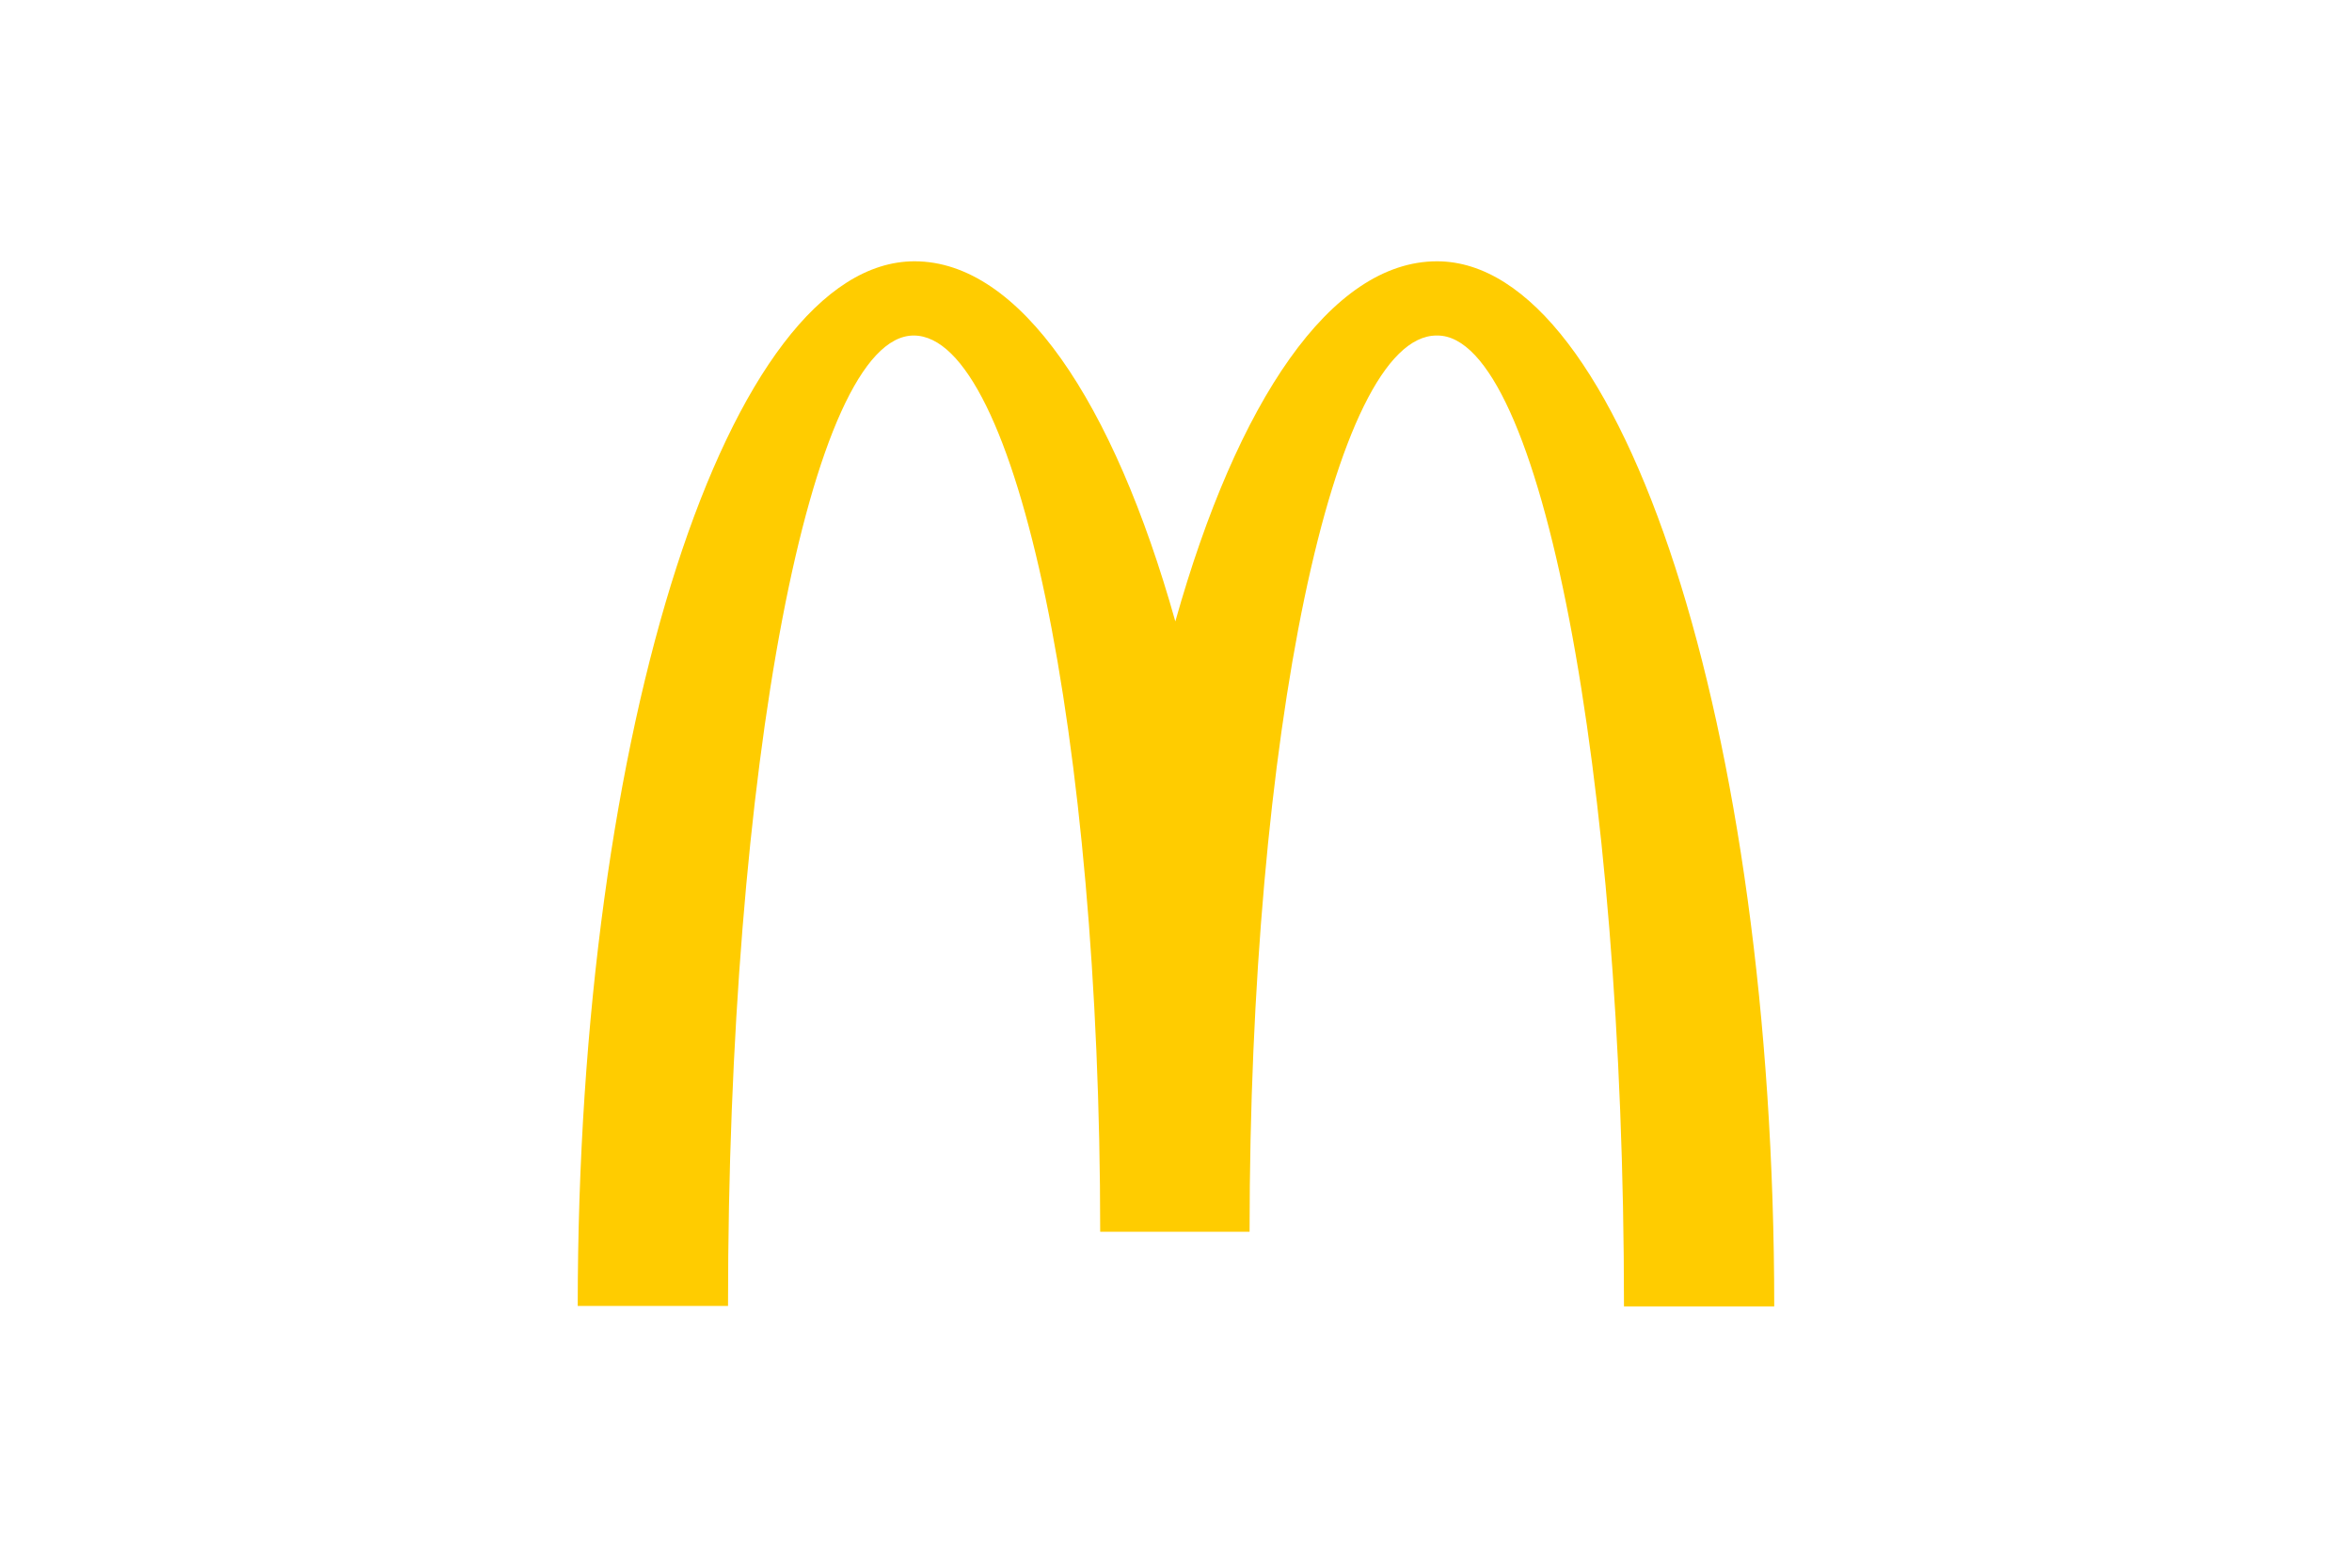 <svg width="60" height="40" viewBox="0 0 60 40" fill="none" xmlns="http://www.w3.org/2000/svg">
<path d="M36.669 8.561C39.296 8.561 41.428 19.645 41.428 33.333H45.261C45.261 18.596 41.394 6.667 36.658 6.667C33.952 6.667 31.561 10.241 29.983 15.856C28.404 10.241 26.014 6.667 23.33 6.667C18.595 6.667 14.738 18.585 14.738 33.322H18.572C18.572 19.634 20.68 8.561 23.308 8.561C25.935 8.561 28.066 18.799 28.066 31.428H31.877C31.877 18.799 34.02 8.561 36.647 8.561" fill="#FFCC00"/>
</svg>
